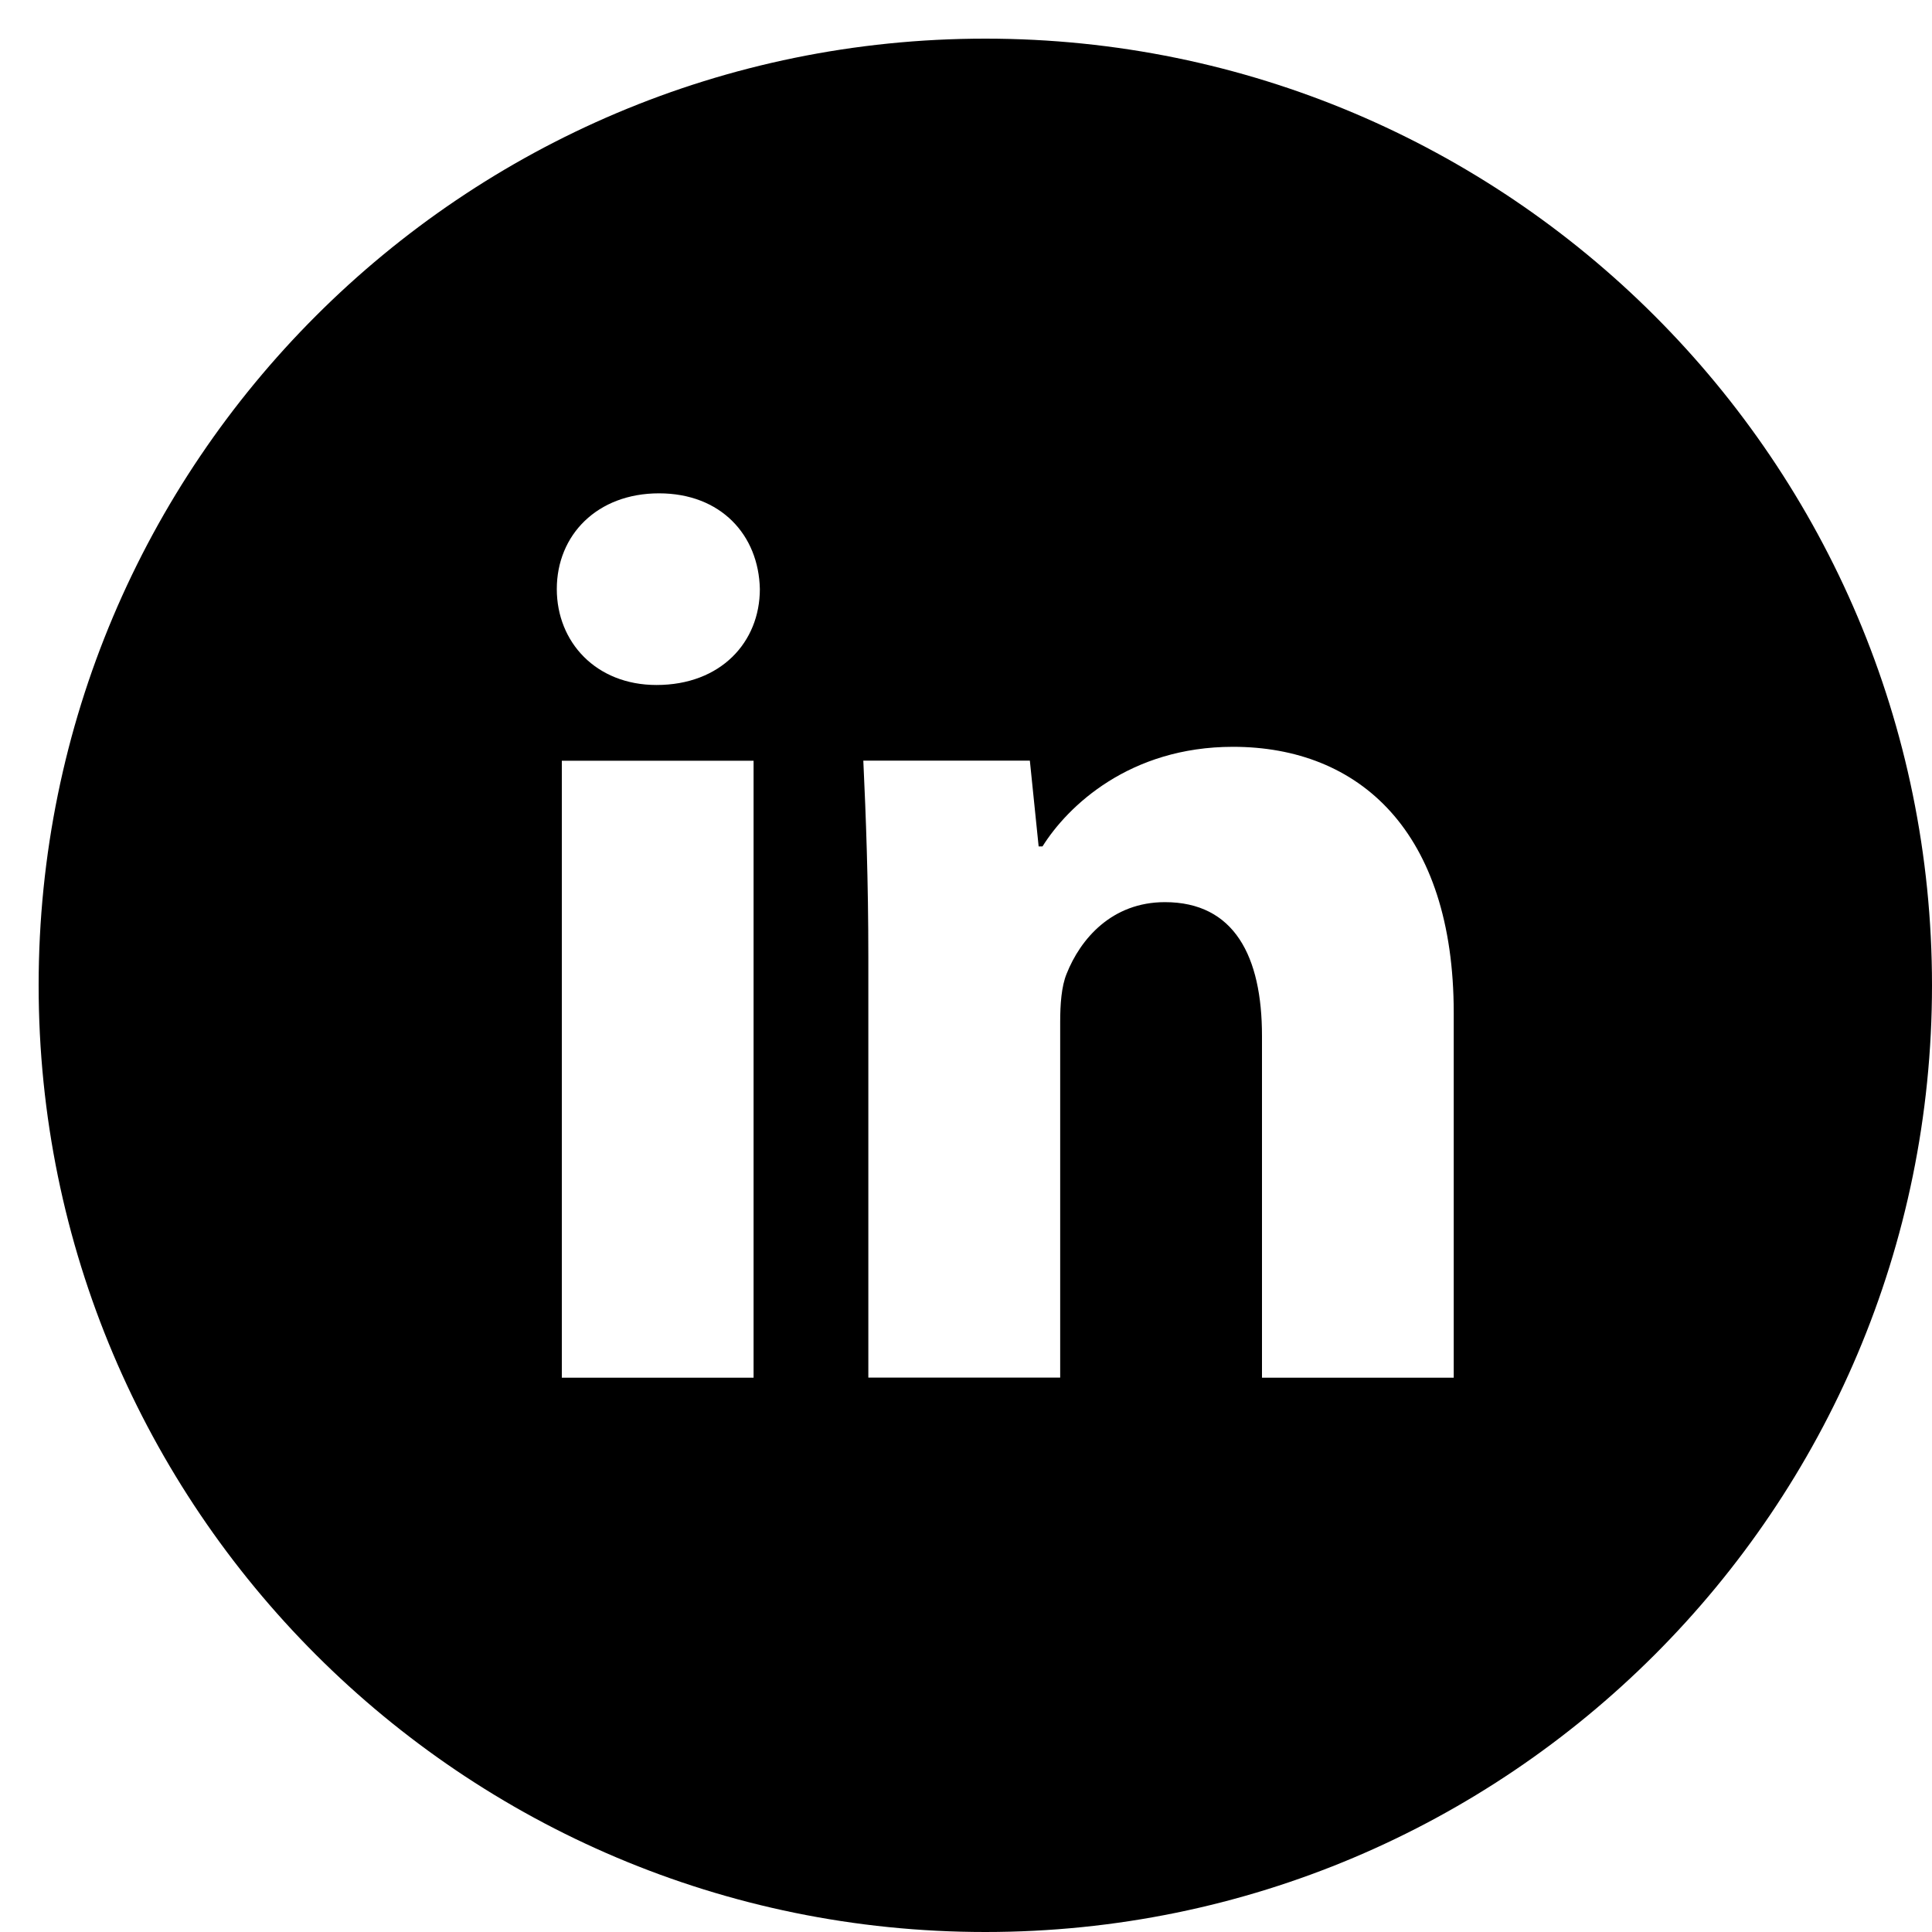 <svg width="20" height="20" viewBox="0 0 20 20" fill="none" xmlns="http://www.w3.org/2000/svg">
<path d="M10.2 0.4C4.787 0.4 0.4 4.787 0.4 10.2C0.4 15.612 4.787 20 10.2 20C15.612 20 20 15.612 20 10.2C20 4.787 15.612 0.4 10.2 0.4ZM7.801 14.262H5.816V7.875H7.801V14.262ZM6.796 7.091C6.17 7.091 5.764 6.647 5.764 6.098C5.764 5.538 6.182 5.107 6.822 5.107C7.462 5.107 7.854 5.538 7.866 6.098C7.866 6.647 7.462 7.091 6.796 7.091ZM15.049 14.262H13.064V10.723C13.064 9.899 12.777 9.339 12.059 9.339C11.511 9.339 11.185 9.718 11.041 10.082C10.988 10.212 10.975 10.396 10.975 10.579V14.261H8.989V9.912C8.989 9.115 8.964 8.448 8.937 7.874H10.661L10.752 8.762H10.792C11.053 8.345 11.693 7.731 12.764 7.731C14.07 7.731 15.049 8.605 15.049 10.486V14.262Z" fill="black"/>
</svg>

